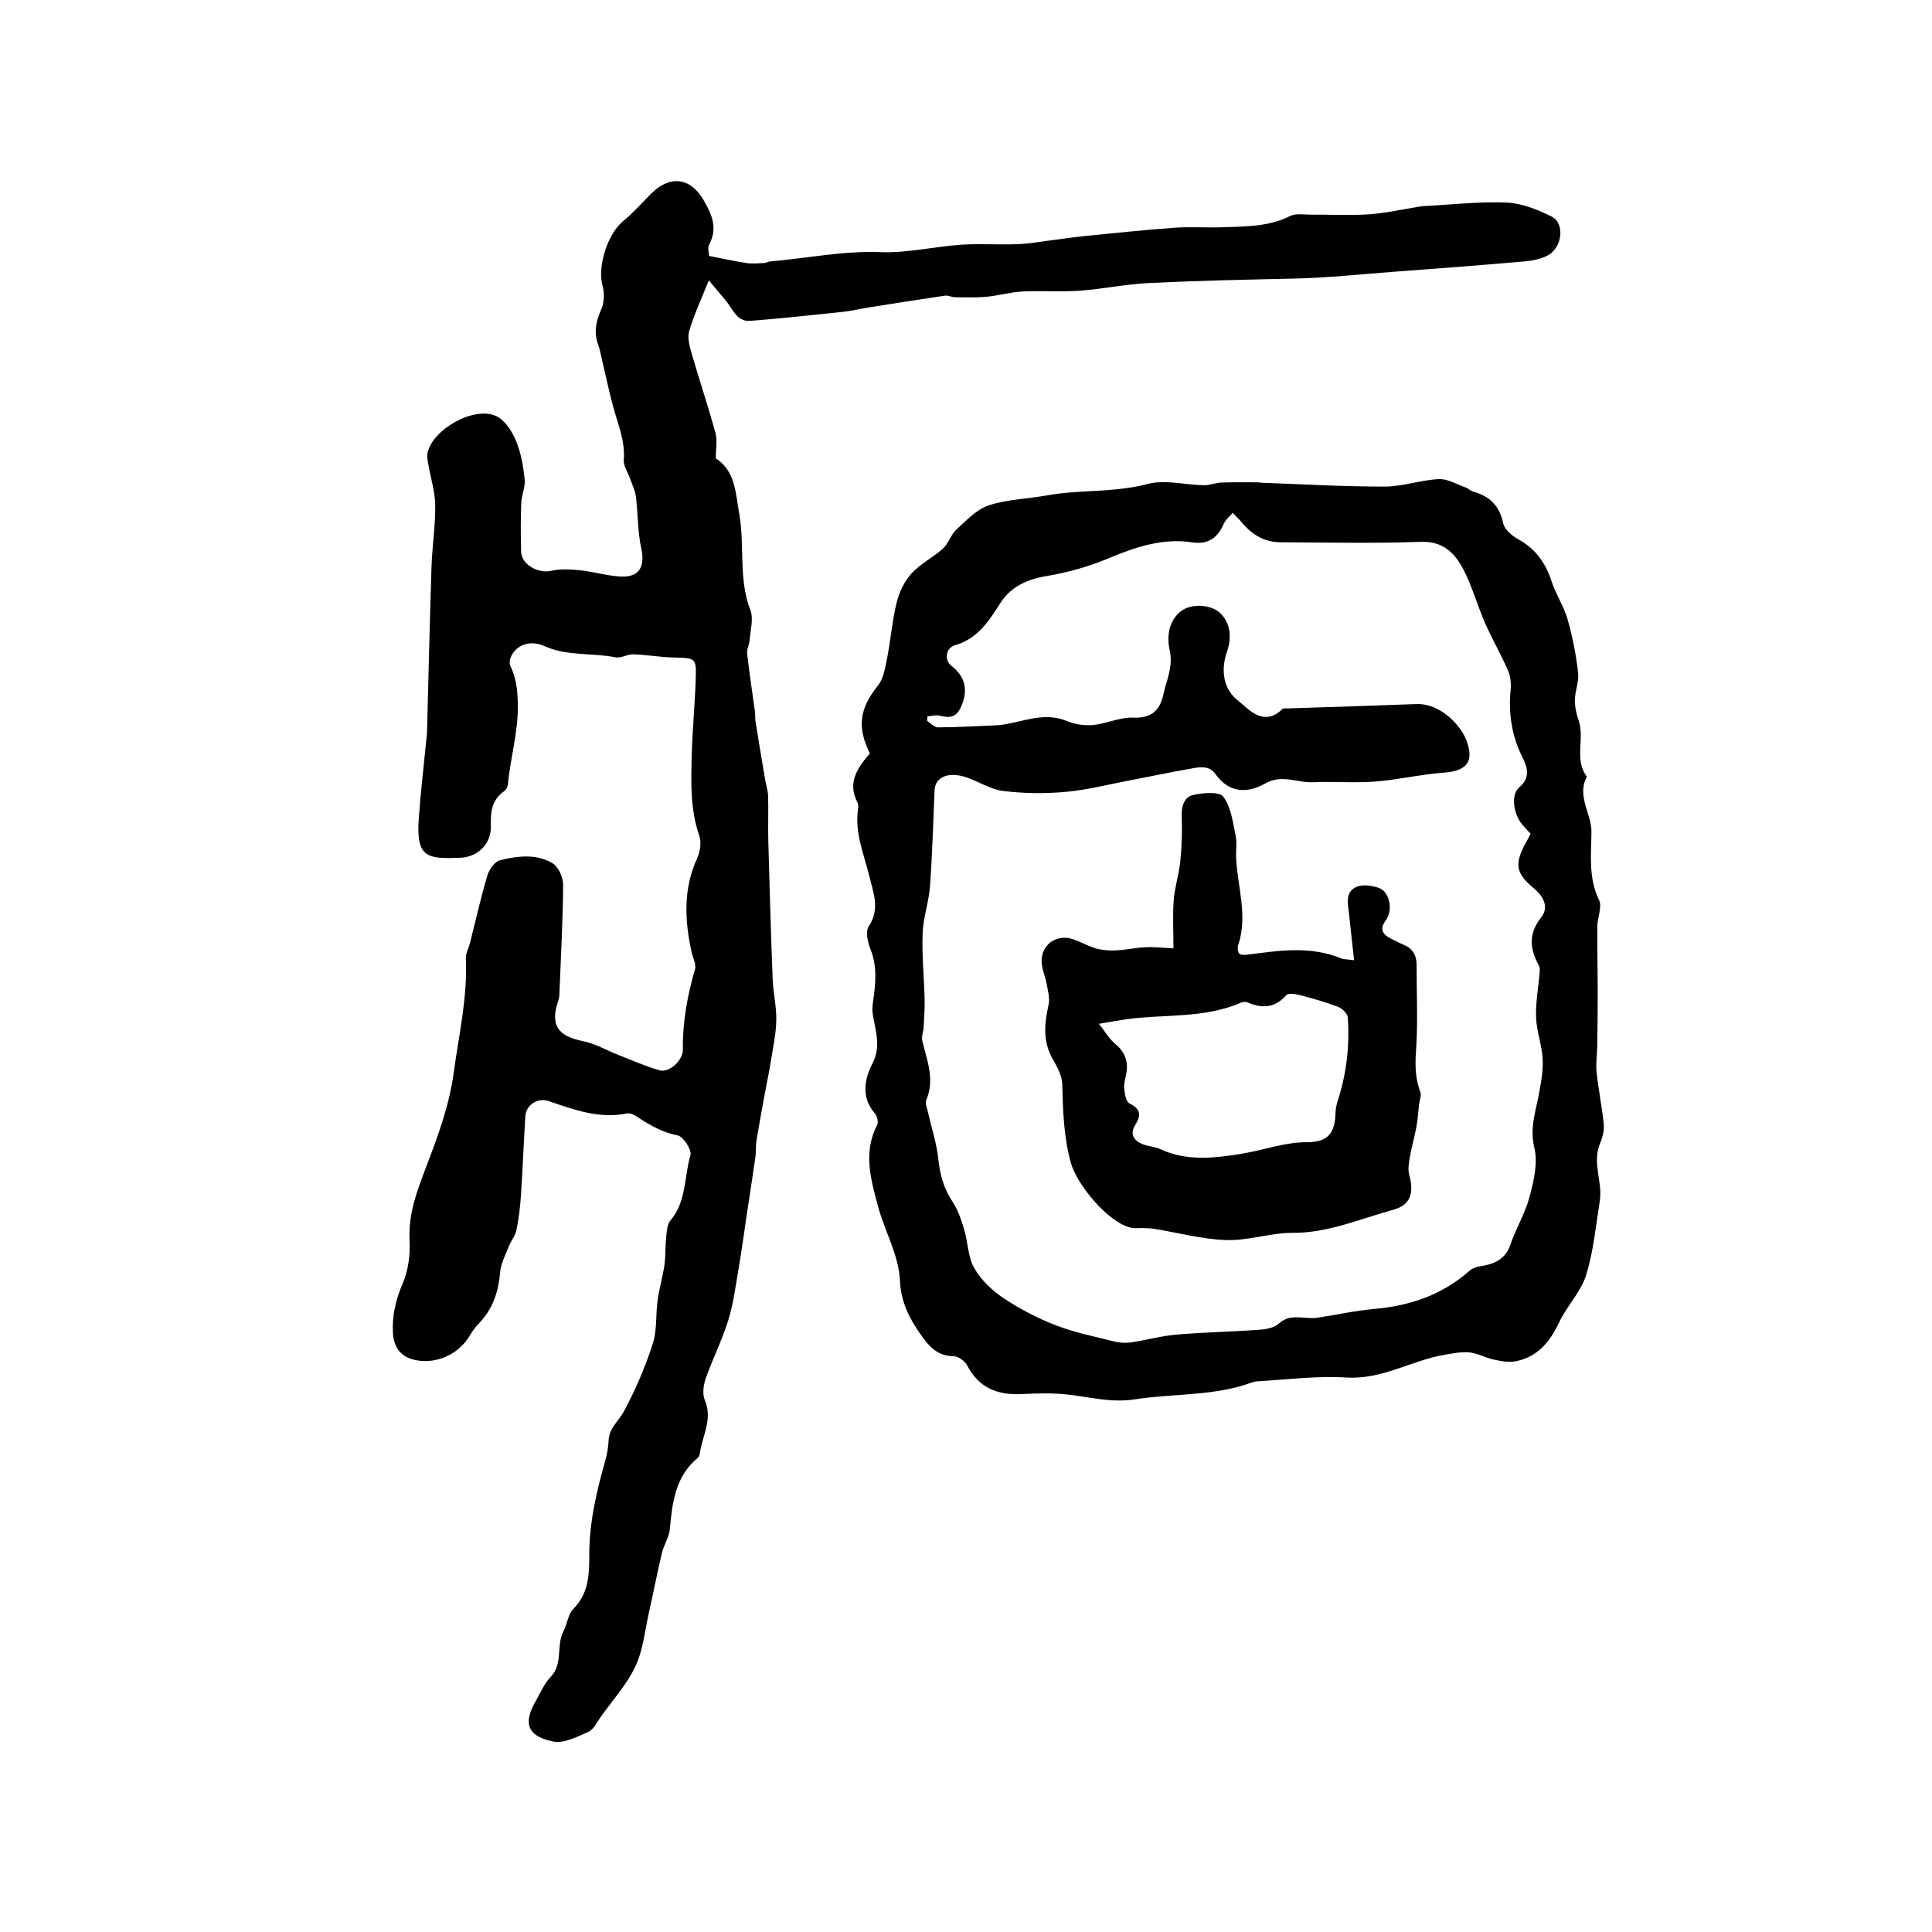 <?xml version="1.0" encoding="utf-8"?>
<svg version="1.1" id="zdic.net" xmlns="http://www.w3.org/2000/svg" xmlns:xlink="http://www.w3.org/1999/xlink" x="0px" y="0px"
	 viewBox="0 0 400 400" style="enable-background:new 0 0 400 400;" xml:space="preserve">
<g>
	<path d="M146.8,52.99c2.89,0.56,5.33,1.11,7.79,1.47c1.21,0.18,2.46,0.04,3.7-0.01c0.35-0.01,0.69-0.28,1.05-0.31
		c7.67-0.65,15.22-2.25,23.03-1.94c5.48,0.22,11.01-1.15,16.54-1.53c3.94-0.27,7.91,0.04,11.86-0.12c2.57-0.11,5.13-0.59,7.7-0.91
		c2.1-0.26,4.19-0.59,6.3-0.79c6.17-0.61,12.34-1.27,18.53-1.71c3.28-0.23,6.59,0.03,9.88-0.09c4.74-0.18,9.51-0.09,13.96-2.34
		c1.14-0.58,2.77-0.26,4.17-0.27c4.05-0.03,8.11,0.2,12.14-0.07c3.46-0.24,6.89-1.03,10.33-1.58c0.28-0.04,0.55-0.09,0.83-0.11
		c5.77-0.3,11.55-0.98,17.3-0.74c3.17,0.13,6.46,1.46,9.36,2.91c2.81,1.4,2.16,6.52-0.88,8.06c-1.36,0.69-2.98,1.05-4.51,1.19
		c-9.08,0.81-18.18,1.48-27.25,2.16c-6.91,0.52-13.83,1.27-20.79,1.42c-10.01,0.22-20.02,0.43-30.01,0.92
		c-4.78,0.23-9.52,1.25-14.3,1.59c-3.94,0.28-7.91-0.04-11.86,0.16c-2.47,0.13-4.9,0.85-7.37,1.09c-2.15,0.2-4.34,0.12-6.51,0.1
		c-0.73-0.01-1.49-0.42-2.18-0.32c-5.27,0.77-10.53,1.61-15.79,2.44c-1.81,0.29-3.61,0.73-5.43,0.92
		c-6.34,0.67-12.68,1.35-19.03,1.85c-2.81,0.22-3.62-2.42-5.04-4.13c-1.13-1.37-2.28-2.72-3.57-4.26
		c-1.56,3.93-3.09,7.15-4.07,10.53c-0.41,1.43,0.13,3.26,0.58,4.81c1.57,5.44,3.38,10.81,4.87,16.26c0.42,1.52,0.06,3.25,0.06,5.25
		c4.05,2.61,4.1,7.09,4.89,11.67c1.13,6.56-0.21,13.35,2.28,19.77c0.68,1.76,0.01,4.06-0.14,6.1c-0.07,0.99-0.64,2-0.53,2.94
		c0.45,4.01,1.08,8.01,1.62,12.01c0.09,0.65,0.01,1.32,0.11,1.97c0.64,3.99,1.3,7.97,1.97,11.95c0.2,1.17,0.6,2.32,0.64,3.49
		c0.09,3.1-0.04,6.22,0.04,9.32c0.26,9.52,0.53,19.05,0.9,28.57c0.11,2.85,0.81,5.7,0.75,8.54c-0.05,2.83-0.67,5.66-1.12,8.48
		c-0.41,2.53-0.95,5.03-1.41,7.55c-0.54,2.97-1.09,5.94-1.57,8.92c-0.18,1.1-0.06,2.25-0.22,3.36c-0.51,3.63-1.09,7.26-1.63,10.89
		c-0.63,4.18-1.19,8.37-1.9,12.54c-0.6,3.52-1.06,7.1-2.12,10.49c-1.28,4.09-3.24,7.96-4.66,12.02c-0.47,1.35-0.69,3.18-0.16,4.42
		c1.68,3.93-0.53,7.34-1.02,10.96c-0.05,0.35-0.2,0.77-0.45,0.98c-4.66,3.87-5.27,9.26-5.78,14.77c-0.16,1.68-1.24,3.26-1.64,4.94
		c-0.97,4.09-1.77,8.23-2.69,12.33c-0.84,3.73-1.19,7.71-2.78,11.1c-1.77,3.77-4.7,7-7.16,10.44c-0.8,1.12-1.49,2.66-2.61,3.16
		c-2.32,1.03-5.1,2.46-7.32,1.99c-6.09-1.29-5.78-4.51-3.51-8.46c0.96-1.68,1.73-3.56,3.04-4.92c2.64-2.74,1.09-6.47,2.64-9.42
		c0.79-1.51,0.95-3.53,2.06-4.66c3.16-3.19,3.3-7.05,3.29-11.06c-0.02-6.79,1.52-13.3,3.35-19.78c0.37-1.32,0.6-2.71,0.66-4.08
		c0.12-2.54,2.08-3.97,3.14-5.93c2.41-4.46,4.42-9.2,5.99-14.01c0.92-2.83,0.6-6.04,1.01-9.05c0.34-2.43,1.05-4.81,1.41-7.24
		c0.27-1.84,0.15-3.73,0.35-5.58c0.14-1.26,0.16-2.81,0.89-3.67c3.35-3.93,2.82-9.02,4.15-13.53c0.32-1.08-1.48-3.87-2.66-4.1
		c-3.12-0.62-5.65-2.04-8.18-3.73c-0.66-0.44-1.58-0.96-2.25-0.82c-5.75,1.18-10.97-0.74-16.22-2.54c-2.29-0.78-4.72,0.73-4.87,3.13
		c-0.35,5.48-0.55,10.96-0.92,16.44c-0.16,2.38-0.44,4.77-0.92,7.11c-0.25,1.21-1.16,2.28-1.62,3.47c-0.69,1.76-1.63,3.54-1.78,5.37
		c-0.34,4.11-1.59,7.68-4.52,10.65c-0.7,0.71-1.27,1.58-1.79,2.44c-2.36,3.92-7.07,5.97-11.47,4.94c-2.82-0.66-4.24-2.63-4.4-5.57
		c-0.19-3.61,0.58-6.86,2.02-10.22c1.16-2.69,1.59-5.94,1.43-8.89c-0.32-5.69,1.7-10.69,3.63-15.77c2.34-6.17,4.59-12.26,5.5-18.94
		c1.07-7.88,2.89-15.63,2.52-23.67c-0.05-1.04,0.57-2.11,0.84-3.17c1.19-4.69,2.24-9.43,3.62-14.06c0.37-1.24,1.54-2.89,2.64-3.15
		c3.61-0.88,7.5-1.37,10.85,0.64c1.22,0.73,2.2,2.93,2.19,4.46c-0.06,7.65-0.48,15.29-0.79,22.93c-0.01,0.37-0.1,0.74-0.22,1.09
		c-1.71,5.01-0.13,7.3,5.13,8.35c2.54,0.51,4.89,1.91,7.35,2.87c2.81,1.1,5.59,2.33,8.48,3.16c2.02,0.57,4.87-2.04,4.84-4.3
		c-0.08-5.69,0.94-11.17,2.51-16.61c0.31-1.07-0.48-2.45-0.74-3.69c-1.41-6.55-1.7-13,1.2-19.33c0.61-1.34,0.9-3.26,0.44-4.59
		c-1.92-5.52-1.72-11.17-1.57-16.83c0.14-5.2,0.65-10.39,0.82-15.59c0.14-4.48,0.02-4.4-4.61-4.52c-2.77-0.07-5.52-0.57-8.29-0.66
		c-1.24-0.04-2.58,0.85-3.73,0.62c-4.86-0.98-9.96-0.19-14.69-2.32c-3.07-1.38-5.98-0.18-7.01,2.39c-0.2,0.51-0.27,1.26-0.04,1.73
		c1.24,2.54,1.49,5.05,1.54,7.97c0.11,5.68-1.54,10.99-2.05,16.51c-0.05,0.5-0.36,1.15-0.75,1.42c-2.59,1.78-2.87,4.29-2.78,7.16
		c0.11,3.79-2.69,6.52-6.43,6.65c-6.73,0.22-9.08,0.05-8.5-8.11c0.42-5.9,1.13-11.77,1.7-17.65c0.03-0.28,0.02-0.56,0.03-0.85
		c0.29-11.21,0.54-22.43,0.91-33.64c0.14-4.26,0.81-8.52,0.77-12.77c-0.03-2.79-0.94-5.57-1.42-8.37c-0.14-0.82-0.35-1.71-0.17-2.49
		c1.15-4.94,9.76-9.73,14.26-7.55c1.78,0.86,3.23,3.12,4.04,5.06c1.04,2.49,1.51,5.29,1.81,8.01c0.17,1.58-0.65,3.24-0.71,4.88
		c-0.13,3.38-0.13,6.77-0.02,10.15c0.09,2.65,3.56,4.52,6.17,3.92c1.92-0.44,4.03-0.33,6.02-0.12c2.82,0.29,5.6,1.16,8.42,1.3
		c3.87,0.18,5.07-2.06,4.26-5.81c-0.76-3.5-0.68-7.17-1.11-10.75c-0.15-1.22-0.74-2.38-1.15-3.56c-0.47-1.37-1.46-2.78-1.36-4.1
		c0.29-3.86-1.18-7.25-2.16-10.8c-0.9-3.26-1.57-6.58-2.35-9.87c-0.25-1.06-0.44-2.14-0.81-3.16c-0.93-2.55-0.44-4.83,0.66-7.27
		c0.63-1.4,0.68-3.36,0.26-4.88c-1.1-3.99,1.02-10.74,4.28-13.4c2.1-1.72,3.9-3.8,5.83-5.72c3.81-3.79,8.06-3.35,10.78,1.33
		c1.63,2.8,3.05,5.75,1.22,9.17C146.44,51.26,146.8,52.47,146.8,52.99z"/>
	<path d="M180.1,156c-2.76-5.57-2.08-9.38,1.66-14.04c1.16-1.45,1.51-3.67,1.89-5.6c0.76-3.87,1.06-7.85,2.01-11.67
		c0.53-2.14,1.61-4.38,3.08-5.99c1.83-2,4.44-3.27,6.47-5.12c1.17-1.06,1.64-2.87,2.8-3.94c2.07-1.89,4.18-4.17,6.71-5.01
		c3.79-1.26,7.96-1.32,11.94-2.05c6.91-1.26,13.98-0.54,20.91-2.37c3.61-0.96,7.76,0.18,11.66,0.25c1.21,0.02,2.43-0.5,3.65-0.55
		c2.5-0.1,5-0.05,7.5-0.05c0.28,0,0.56,0.08,0.84,0.09c8.5,0.3,17,0.81,25.5,0.79c3.72-0.01,7.43-1.37,11.18-1.54
		c1.85-0.09,3.77,1.1,5.63,1.76c0.51,0.18,0.92,0.67,1.44,0.81c3.41,0.95,5.49,2.89,6.25,6.55c0.27,1.32,1.89,2.66,3.23,3.4
		c3.56,1.98,5.58,4.9,6.81,8.69c0.87,2.67,2.51,5.1,3.28,7.78c1.03,3.6,1.75,7.32,2.19,11.04c0.22,1.85-0.64,3.8-0.67,5.71
		c-0.02,1.43,0.33,2.93,0.8,4.3c1.29,3.76-1.01,8.03,1.69,11.56c-2.17,4.02,0.97,7.62,0.94,11.47c-0.04,4.73-0.66,9.47,1.57,14.06
		c0.69,1.42-0.33,3.6-0.35,5.44c-0.04,4.36,0.07,8.72,0.08,13.08c0,3.87-0.04,7.74-0.09,11.61c-0.03,1.85-0.33,3.72-0.14,5.55
		c0.38,3.65,1.15,7.25,1.49,10.9c0.12,1.3-0.34,2.75-0.84,4.01c-1.58,3.94,0.63,7.83,0.01,11.71c-0.82,5.16-1.3,10.45-2.84,15.39
		c-1.09,3.49-3.98,6.39-5.59,9.78c-1.94,4.1-4.53,7.24-9.15,8.06c-1.42,0.25-2.99-0.07-4.44-0.39c-1.69-0.37-3.28-1.3-4.97-1.47
		c-1.68-0.17-3.45,0.21-5.15,0.49c-6.85,1.17-12.93,5.17-20.33,4.71c-6.1-0.38-12.28,0.43-18.43,0.79c-0.98,0.06-1.93,0.54-2.9,0.83
		c-7.36,2.2-15.05,1.75-22.49,2.9c-5.02,0.77-9.43-0.53-14.12-1.02c-3.07-0.32-6.21-0.22-9.31-0.07c-4.99,0.24-8.86-1.28-11.27-5.96
		c-0.47-0.91-1.88-1.88-2.86-1.89c-2.95-0.03-4.66-1.61-6.24-3.77c-2.59-3.54-4.59-7.13-4.8-11.79c-0.24-5.44-3.18-10.29-4.55-15.47
		c-1.43-5.39-3.16-11.14-0.18-16.79c0.31-0.59,0.01-1.88-0.47-2.44c-2.92-3.38-2.13-7.14-0.48-10.39c1.81-3.57,0.6-6.71,0.06-10.05
		c-0.14-0.85-0.09-1.75,0.03-2.61c0.55-3.69,0.94-7.31-0.52-10.96c-0.57-1.43-1.07-3.65-0.37-4.69c2.41-3.59,0.96-7.04,0.13-10.43
		c-1.09-4.47-2.97-8.76-2.37-13.52c0.07-0.55,0.18-1.23-0.05-1.67C175.37,162.05,177.5,158.97,180.1,156z M316.89,172.62
		c-0.61-0.67-1.2-1.27-1.73-1.91c-1.85-2.21-2.37-6.18-0.66-7.65c2.31-1.99,1.86-3.95,0.73-6.22c-2.21-4.41-2.97-9.08-2.47-14
		c0.13-1.33-0.03-2.84-0.56-4.06c-1.45-3.32-3.28-6.47-4.74-9.79c-1.61-3.68-2.66-7.64-4.53-11.18c-1.74-3.3-4.15-5.79-8.74-5.63
		c-9.68,0.35-19.39,0.13-29.09,0.09c-3.26-0.01-5.84-1.53-7.91-4c-0.61-0.73-1.31-1.4-1.96-2.1c-0.63,0.74-1.47,1.39-1.84,2.24
		c-1.27,2.93-3.25,4.39-6.55,3.88c-6.11-0.94-11.77,0.98-17.22,3.26c-4.28,1.8-8.65,3-13.18,3.76c-3.83,0.65-7.2,2.23-9.29,5.49
		c-2.43,3.78-4.68,7.42-9.42,8.78c-1.96,0.56-2.23,3.11-0.8,4.23c3.05,2.38,3.57,5.22,1.96,8.69c-1.01,2.19-2.47,2.13-4.38,1.67
		c-0.78-0.19-1.66,0.08-2.5,0.14c-0.02,0.32-0.03,0.64-0.05,0.96c0.74,0.46,1.49,1.32,2.23,1.32c3.92-0.01,7.83-0.24,11.75-0.41
		c0.74-0.03,1.49-0.1,2.23-0.23c4.2-0.73,8.3-2.51,12.71-0.67c1.64,0.68,3.63,0.99,5.4,0.83c2.8-0.27,5.57-1.64,8.31-1.53
		c3.78,0.16,5.55-1.46,6.27-4.79c0.65-3.01,2.08-5.79,1.31-9.18c-0.63-2.8-0.22-6.08,2.31-8.05c2.3-1.79,6.52-1.37,8.31,0.53
		c2.14,2.28,2.16,5.22,1.23,7.88c-1.36,3.9-0.62,7.75,2.14,9.94c2.28,1.81,5.38,5.76,9.35,1.89c0.21-0.2,0.72-0.12,1.1-0.13
		c8.88-0.3,17.76-0.56,26.64-0.9c4.86-0.19,9.15,4.26,10.39,7.59c1.62,4.38-0.03,6.27-4.65,6.6c-4.77,0.34-9.48,1.48-14.25,1.85
		c-4.29,0.33-8.63-0.05-12.94,0.14c-3.25,0.14-6.37-1.71-9.83,0.25c-3.58,2.03-7.45,2.13-10.32-1.94c-1.44-2.04-3.73-1.36-5.72-1.01
		c-4.15,0.73-8.27,1.61-12.41,2.4c-4.32,0.82-8.62,1.93-12.98,2.31c-4.25,0.37-8.62,0.33-12.85-0.2c-2.64-0.33-5.09-1.99-7.7-2.85
		c-3.7-1.22-6.38-0.01-6.5,2.73c-0.29,6.61-0.46,13.23-0.94,19.83c-0.24,3.27-1.41,6.49-1.53,9.75c-0.17,4.54,0.3,9.1,0.41,13.65
		c0.05,2-0.11,4.01-0.22,6.02c-0.05,0.82-0.46,1.7-0.29,2.45c0.94,4.08,2.69,8.05,0.87,12.37c-0.3,0.72,0.17,1.8,0.37,2.69
		c0.72,3.21,1.78,6.39,2.12,9.64c0.34,3.21,1.13,6.06,2.94,8.77c1.14,1.71,1.81,3.79,2.41,5.8c0.79,2.63,0.76,5.64,2.07,7.92
		c1.4,2.45,3.68,4.64,6.06,6.23c3.39,2.26,7.1,4.19,10.9,5.65c3.9,1.5,8.07,2.33,12.14,3.35c1.07,0.27,2.26,0.33,3.34,0.17
		c3.18-0.47,6.31-1.35,9.49-1.62c5.66-0.49,11.35-0.58,17.02-0.99c1.42-0.1,3.16-0.4,4.13-1.29c1.83-1.68,3.78-1.29,5.81-1.18
		c0.67,0.04,1.35,0.1,2,0c4.01-0.61,7.98-1.49,12.01-1.85c7.38-0.67,14.03-2.92,19.64-7.9c0.57-0.51,1.44-0.81,2.21-0.93
		c2.87-0.45,5.2-1.36,6.27-4.49c1.15-3.37,3.07-6.51,3.97-9.93c0.86-3.27,1.75-6.99,0.98-10.11c-0.99-4.03,0.25-7.4,0.93-11.04
		c0.45-2.41,0.92-4.9,0.79-7.32c-0.15-2.9-1.26-5.75-1.36-8.64c-0.11-3.11,0.49-6.25,0.75-9.37c0.04-0.45,0.04-0.99-0.17-1.37
		c-1.93-3.45-2.17-6.64,0.49-10c1.73-2.18,0.28-4.46-1.42-5.88c-3.61-3.01-4.2-4.81-2.11-8.93
		C316.02,174.3,316.44,173.49,316.89,172.62z"/>
	<path d="M242.95,196.35c0-3.86-0.19-6.96,0.06-10.02c0.22-2.72,1.1-5.38,1.37-8.1c0.3-3.06,0.4-6.16,0.28-9.23
		c-0.08-2.03,0.52-3.95,2.24-4.37c2.07-0.5,5.49-0.81,6.36,0.32c1.62,2.09,1.97,5.25,2.56,8.03c0.33,1.53,0.02,3.18,0.11,4.78
		c0.32,5.95,2.43,11.85,0.44,17.87c-0.18,0.54-0.13,1.46,0.21,1.8c0.34,0.34,1.2,0.28,1.81,0.21c6.44-0.84,12.87-1.83,19.19,0.75
		c0.64,0.26,1.4,0.22,2.77,0.41c-0.37-3.39-0.72-6.38-1.02-9.38c-0.22-2.11-0.96-4.65,1.44-5.77c1.31-0.61,3.37-0.33,4.82,0.23
		c2.17,0.84,2.83,4.67,1.35,6.62c-1.32,1.75-0.8,2.9,0.96,3.79c0.91,0.46,1.81,0.93,2.75,1.33c1.82,0.78,2.64,2.16,2.64,4.1
		c0,6.01,0.3,12.05-0.13,18.03c-0.21,2.97-0.11,5.66,0.92,8.41c0.26,0.68-0.18,1.61-0.27,2.43c-0.19,1.56-0.27,3.14-0.55,4.69
		c-0.38,2.06-0.98,4.08-1.34,6.14c-0.22,1.26-0.47,2.65-0.15,3.83c1.04,3.75,0.26,6.24-3.28,7.21c-6.88,1.88-13.48,4.82-20.88,4.79
		c-4.56-0.02-9.15,1.63-13.69,1.49c-5-0.15-9.96-1.51-14.94-2.32c-0.73-0.12-1.49-0.13-2.23-0.16c-0.85-0.03-1.72,0.11-2.54-0.06
		c-4.6-0.94-11.26-8.81-12.54-13.57c-1.45-5.38-1.61-10.77-1.75-16.24c-0.05-1.72-1.05-3.52-1.95-5.1
		c-2.11-3.68-1.75-7.39-0.87-11.29c0.3-1.33-0.15-2.87-0.4-4.28c-0.27-1.52-0.97-3.01-1.04-4.53c-0.16-3.58,3.05-5.88,6.47-4.74
		c1.65,0.55,3.19,1.46,4.85,1.93c1.29,0.36,2.72,0.46,4.07,0.39c2.02-0.1,4.02-0.56,6.03-0.65
		C238.86,196.02,240.68,196.24,242.95,196.35z M227.52,211.97c1.39,1.76,2.19,3.18,3.37,4.15c1.93,1.6,2.7,3.48,2.34,5.89
		c-0.16,1.08-0.57,2.18-0.48,3.24c0.1,1.12,0.35,2.84,1.07,3.19c2.33,1.14,2.49,2.42,1.24,4.44c-1.19,1.91-0.37,3.28,1.54,4.02
		c1.18,0.46,2.54,0.5,3.67,1.03c5.58,2.61,11.59,1.8,17.09,0.89c4.37-0.73,8.58-2.34,13.22-2.34c4.42,0,5.82-1.88,5.93-6.19
		c0.02-0.89,0.26-1.81,0.54-2.67c1.76-5.53,2.4-11.21,1.99-16.98c-0.06-0.79-1.15-1.86-1.99-2.18c-2.55-0.98-5.19-1.72-7.84-2.41
		c-0.94-0.24-2.49-0.5-2.91-0.01c-2.36,2.72-5,2.79-8.03,1.49c-0.38-0.17-0.98-0.1-1.38,0.08c-7.6,3.29-15.82,2.33-23.73,3.42
		C231.46,211.27,229.79,211.59,227.52,211.97z"/>
</g>
</svg>
